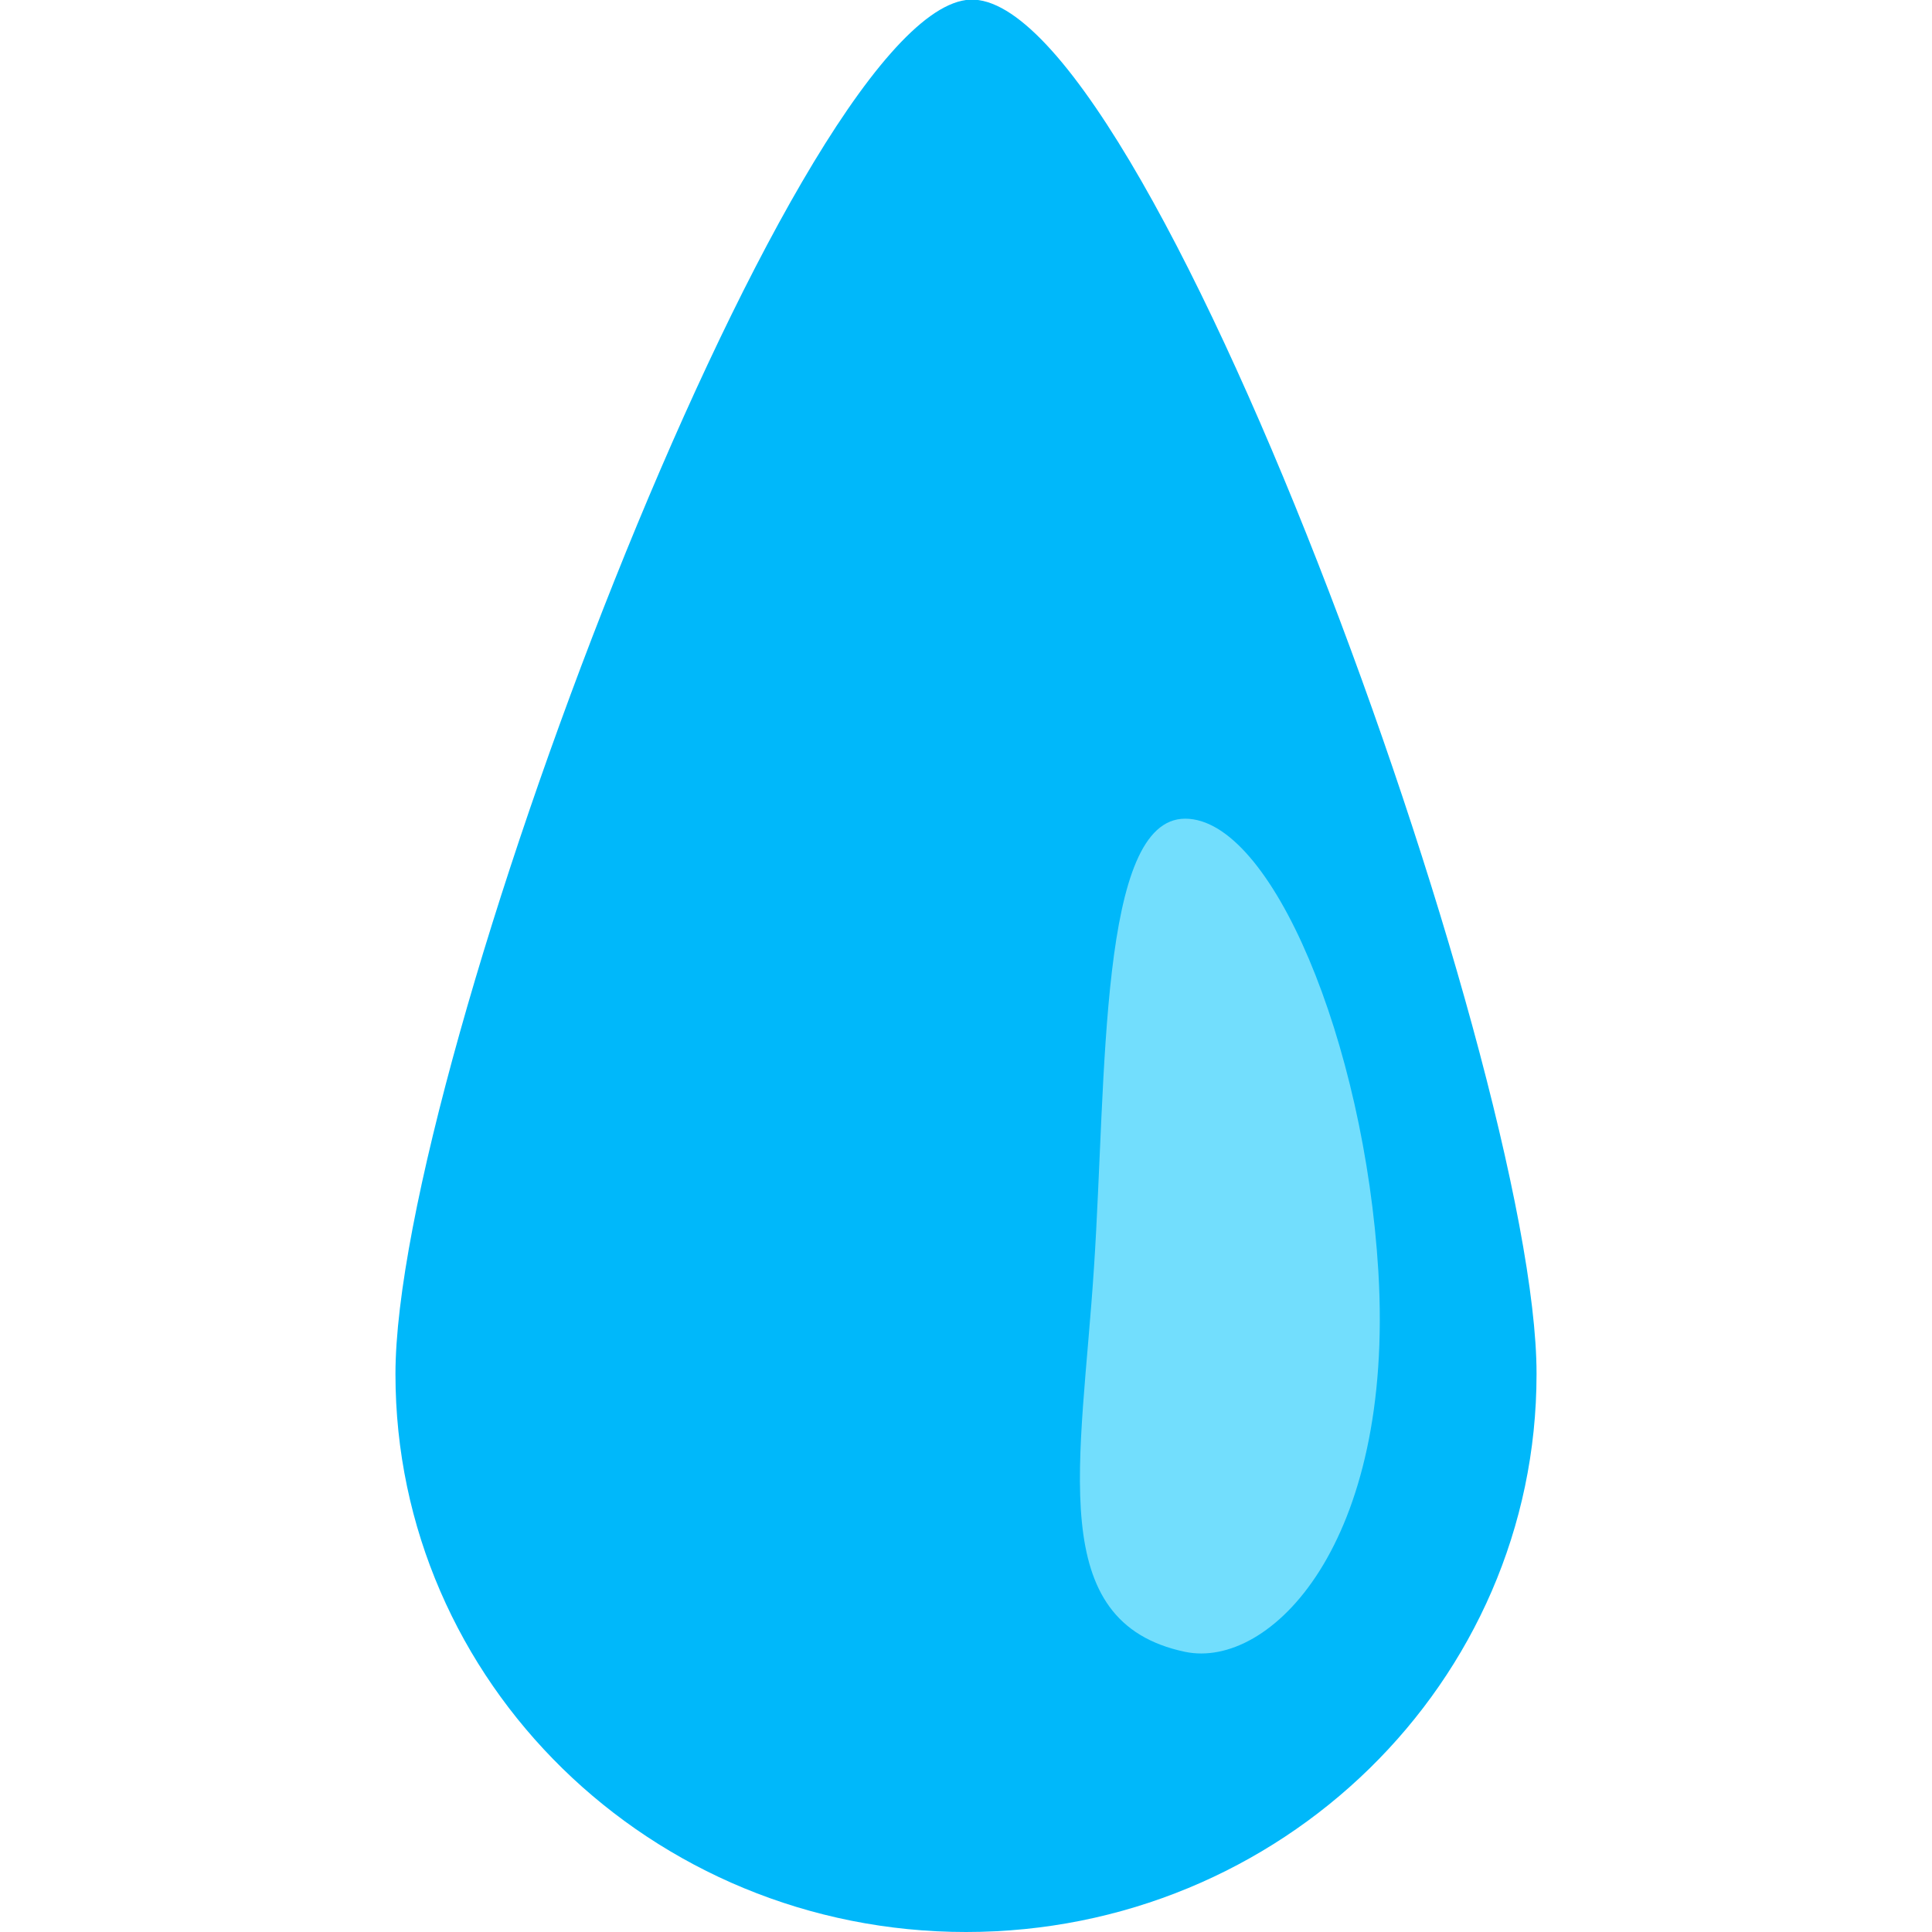 <?xml version="1.0" encoding="UTF-8"?><svg id="a" xmlns="http://www.w3.org/2000/svg" viewBox="0 0 32 32"><path d="M25.45,22.76c0,5.1-4.23,9.24-9.45,9.24s-9.45-4.14-9.45-9.24S13.07.4,16,0s9.45,17.65,9.45,22.75Z" style="fill:#00b8fa;"/><path d="M18.12,20.99c-.21,3.24-.83,5.88,1.51,6.37,1.4.29,3.47-1.77,3.2-6.3-.23-3.8-1.77-7.5-3.2-7.5s-1.3,4.25-1.51,7.43Z" style="fill:#72defd;"/></svg>